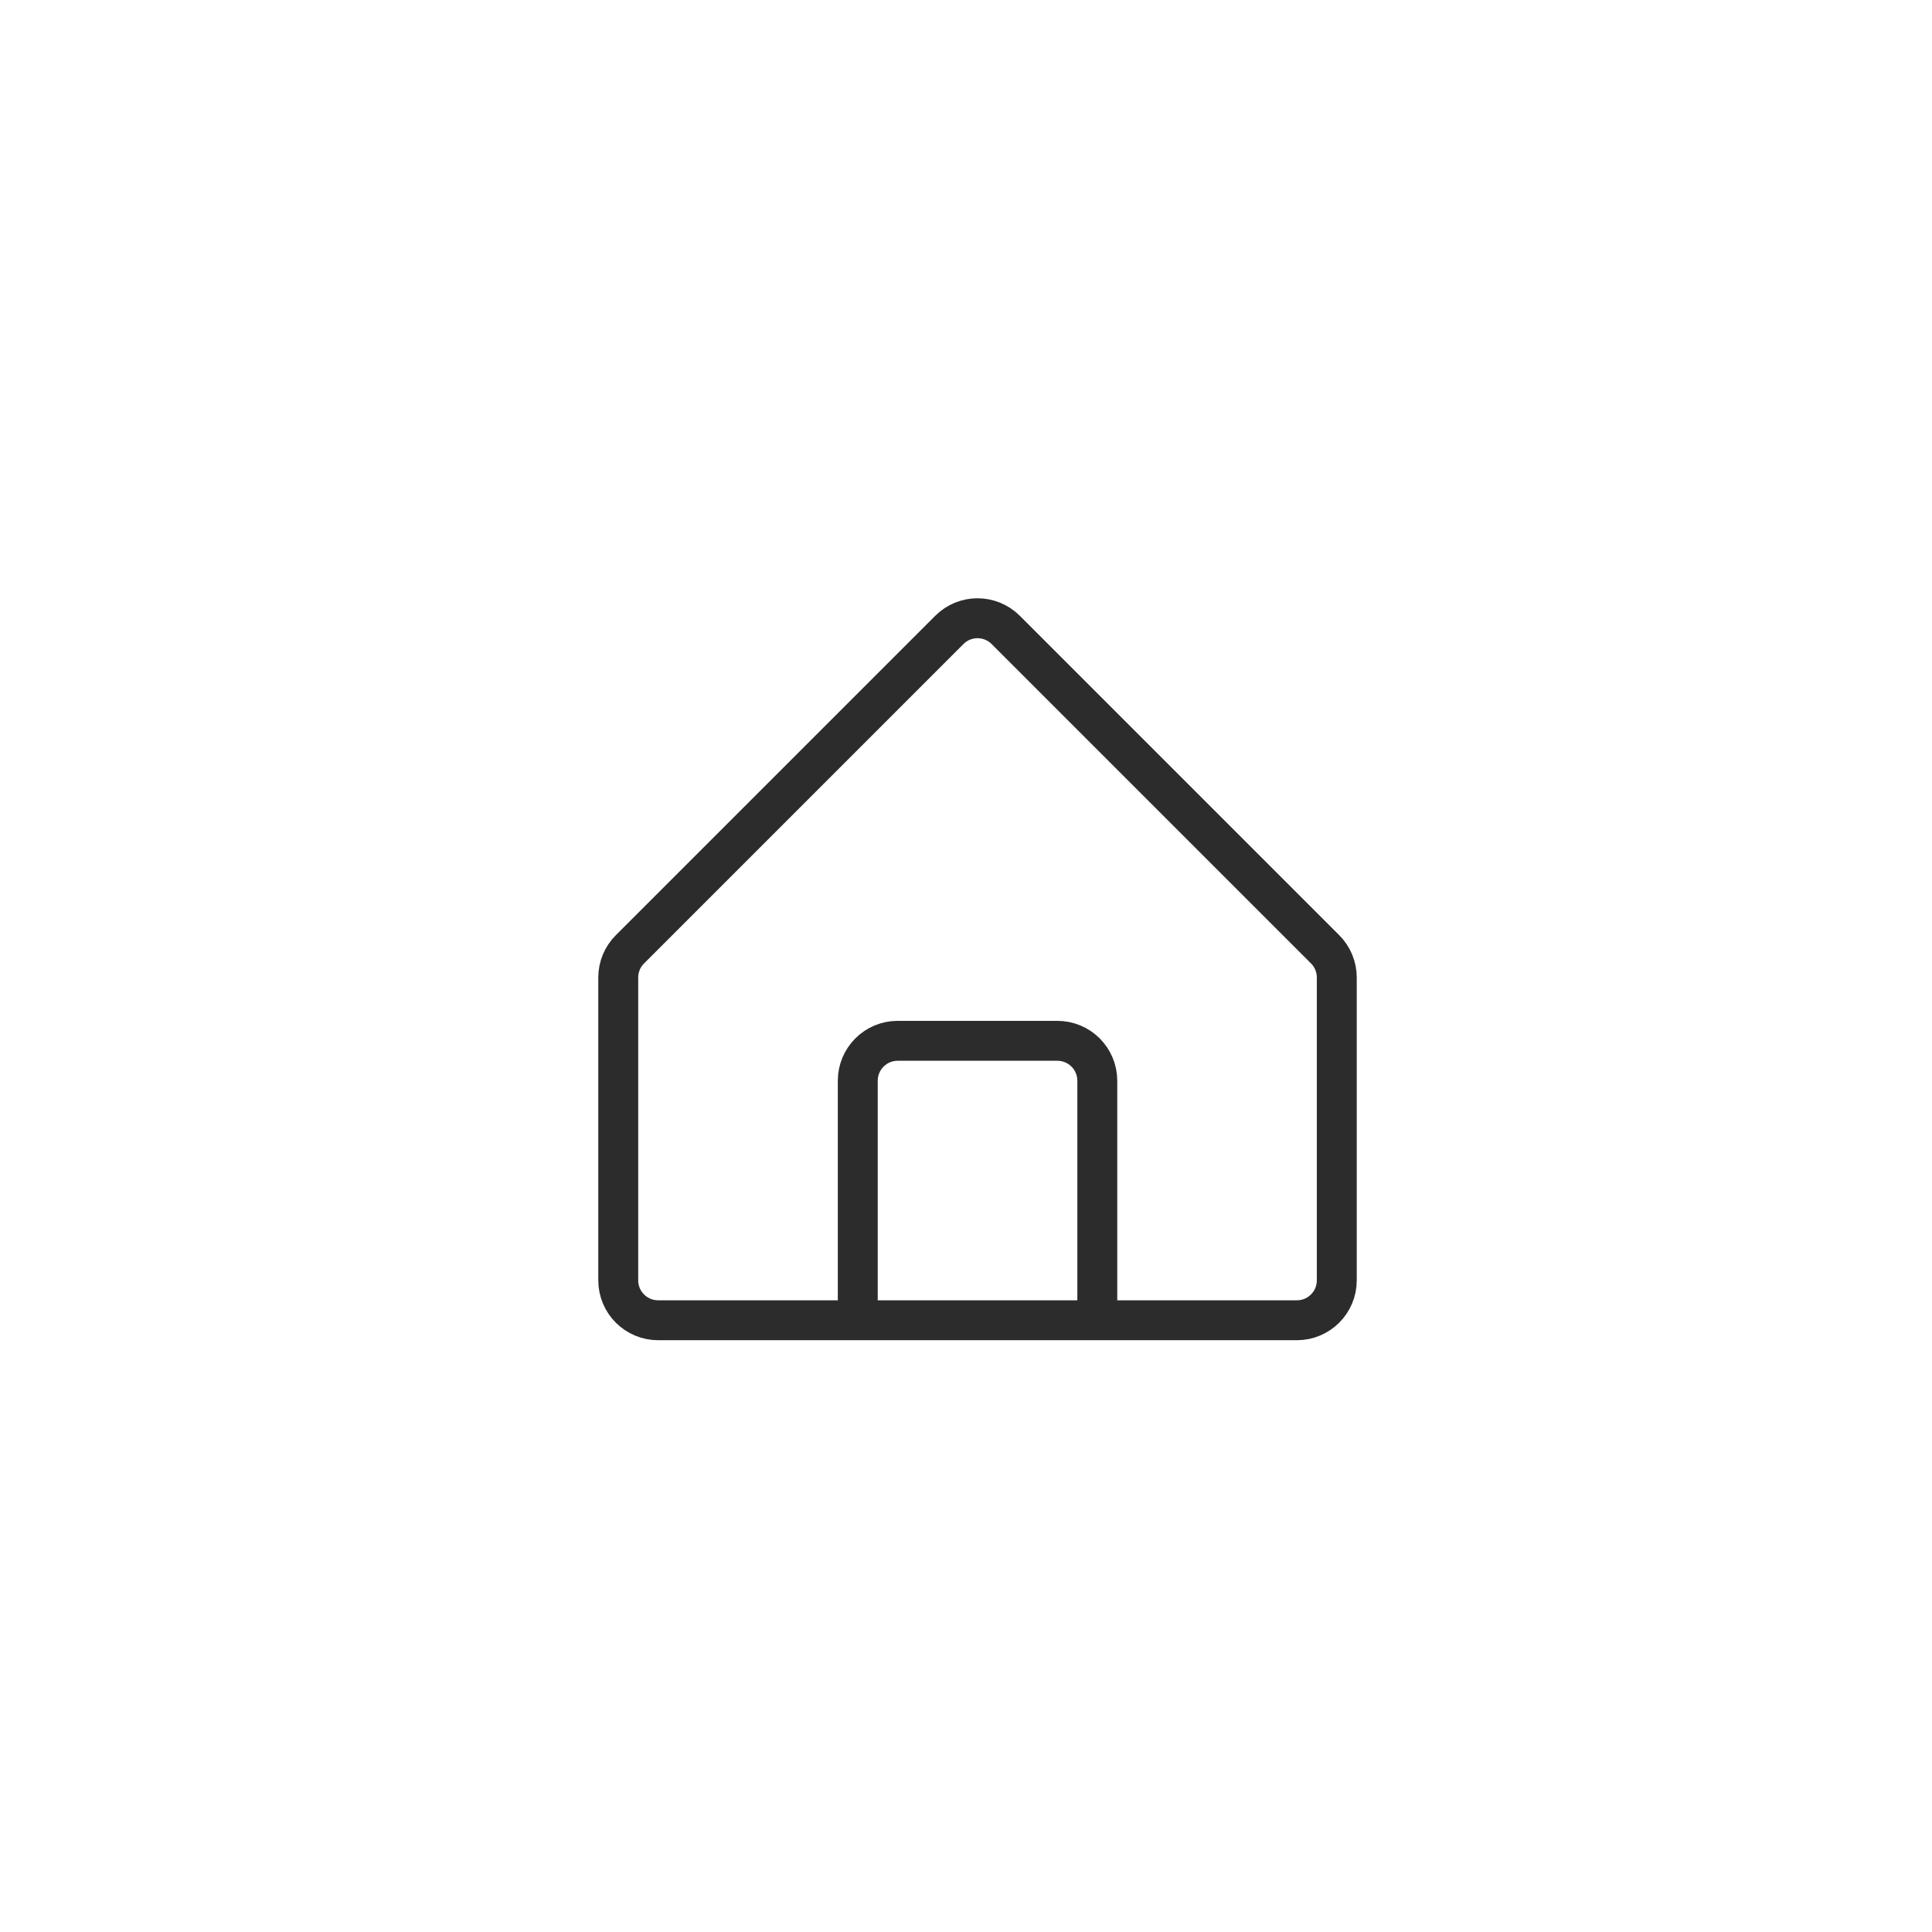 <svg width="50" height="50" viewBox="0 0 50 50" fill="none" xmlns="http://www.w3.org/2000/svg">
<path d="M22.199 34.168H17.033C16.462 34.168 16 33.706 16 33.135V25.298C16 25.024 16.109 24.761 16.303 24.568L24.568 16.303C24.971 15.899 25.625 15.899 26.029 16.303L34.294 24.568C34.487 24.761 34.596 25.024 34.596 25.298V33.135C34.596 33.706 34.134 34.168 33.563 34.168H28.398M22.199 34.168H28.398M22.199 34.168V27.97C22.199 27.399 22.661 26.936 23.232 26.936H27.364C27.935 26.936 28.398 27.399 28.398 27.97V34.168" stroke="#2C2C2C" stroke-width="1.033" stroke-linejoin="round"/>
</svg>
